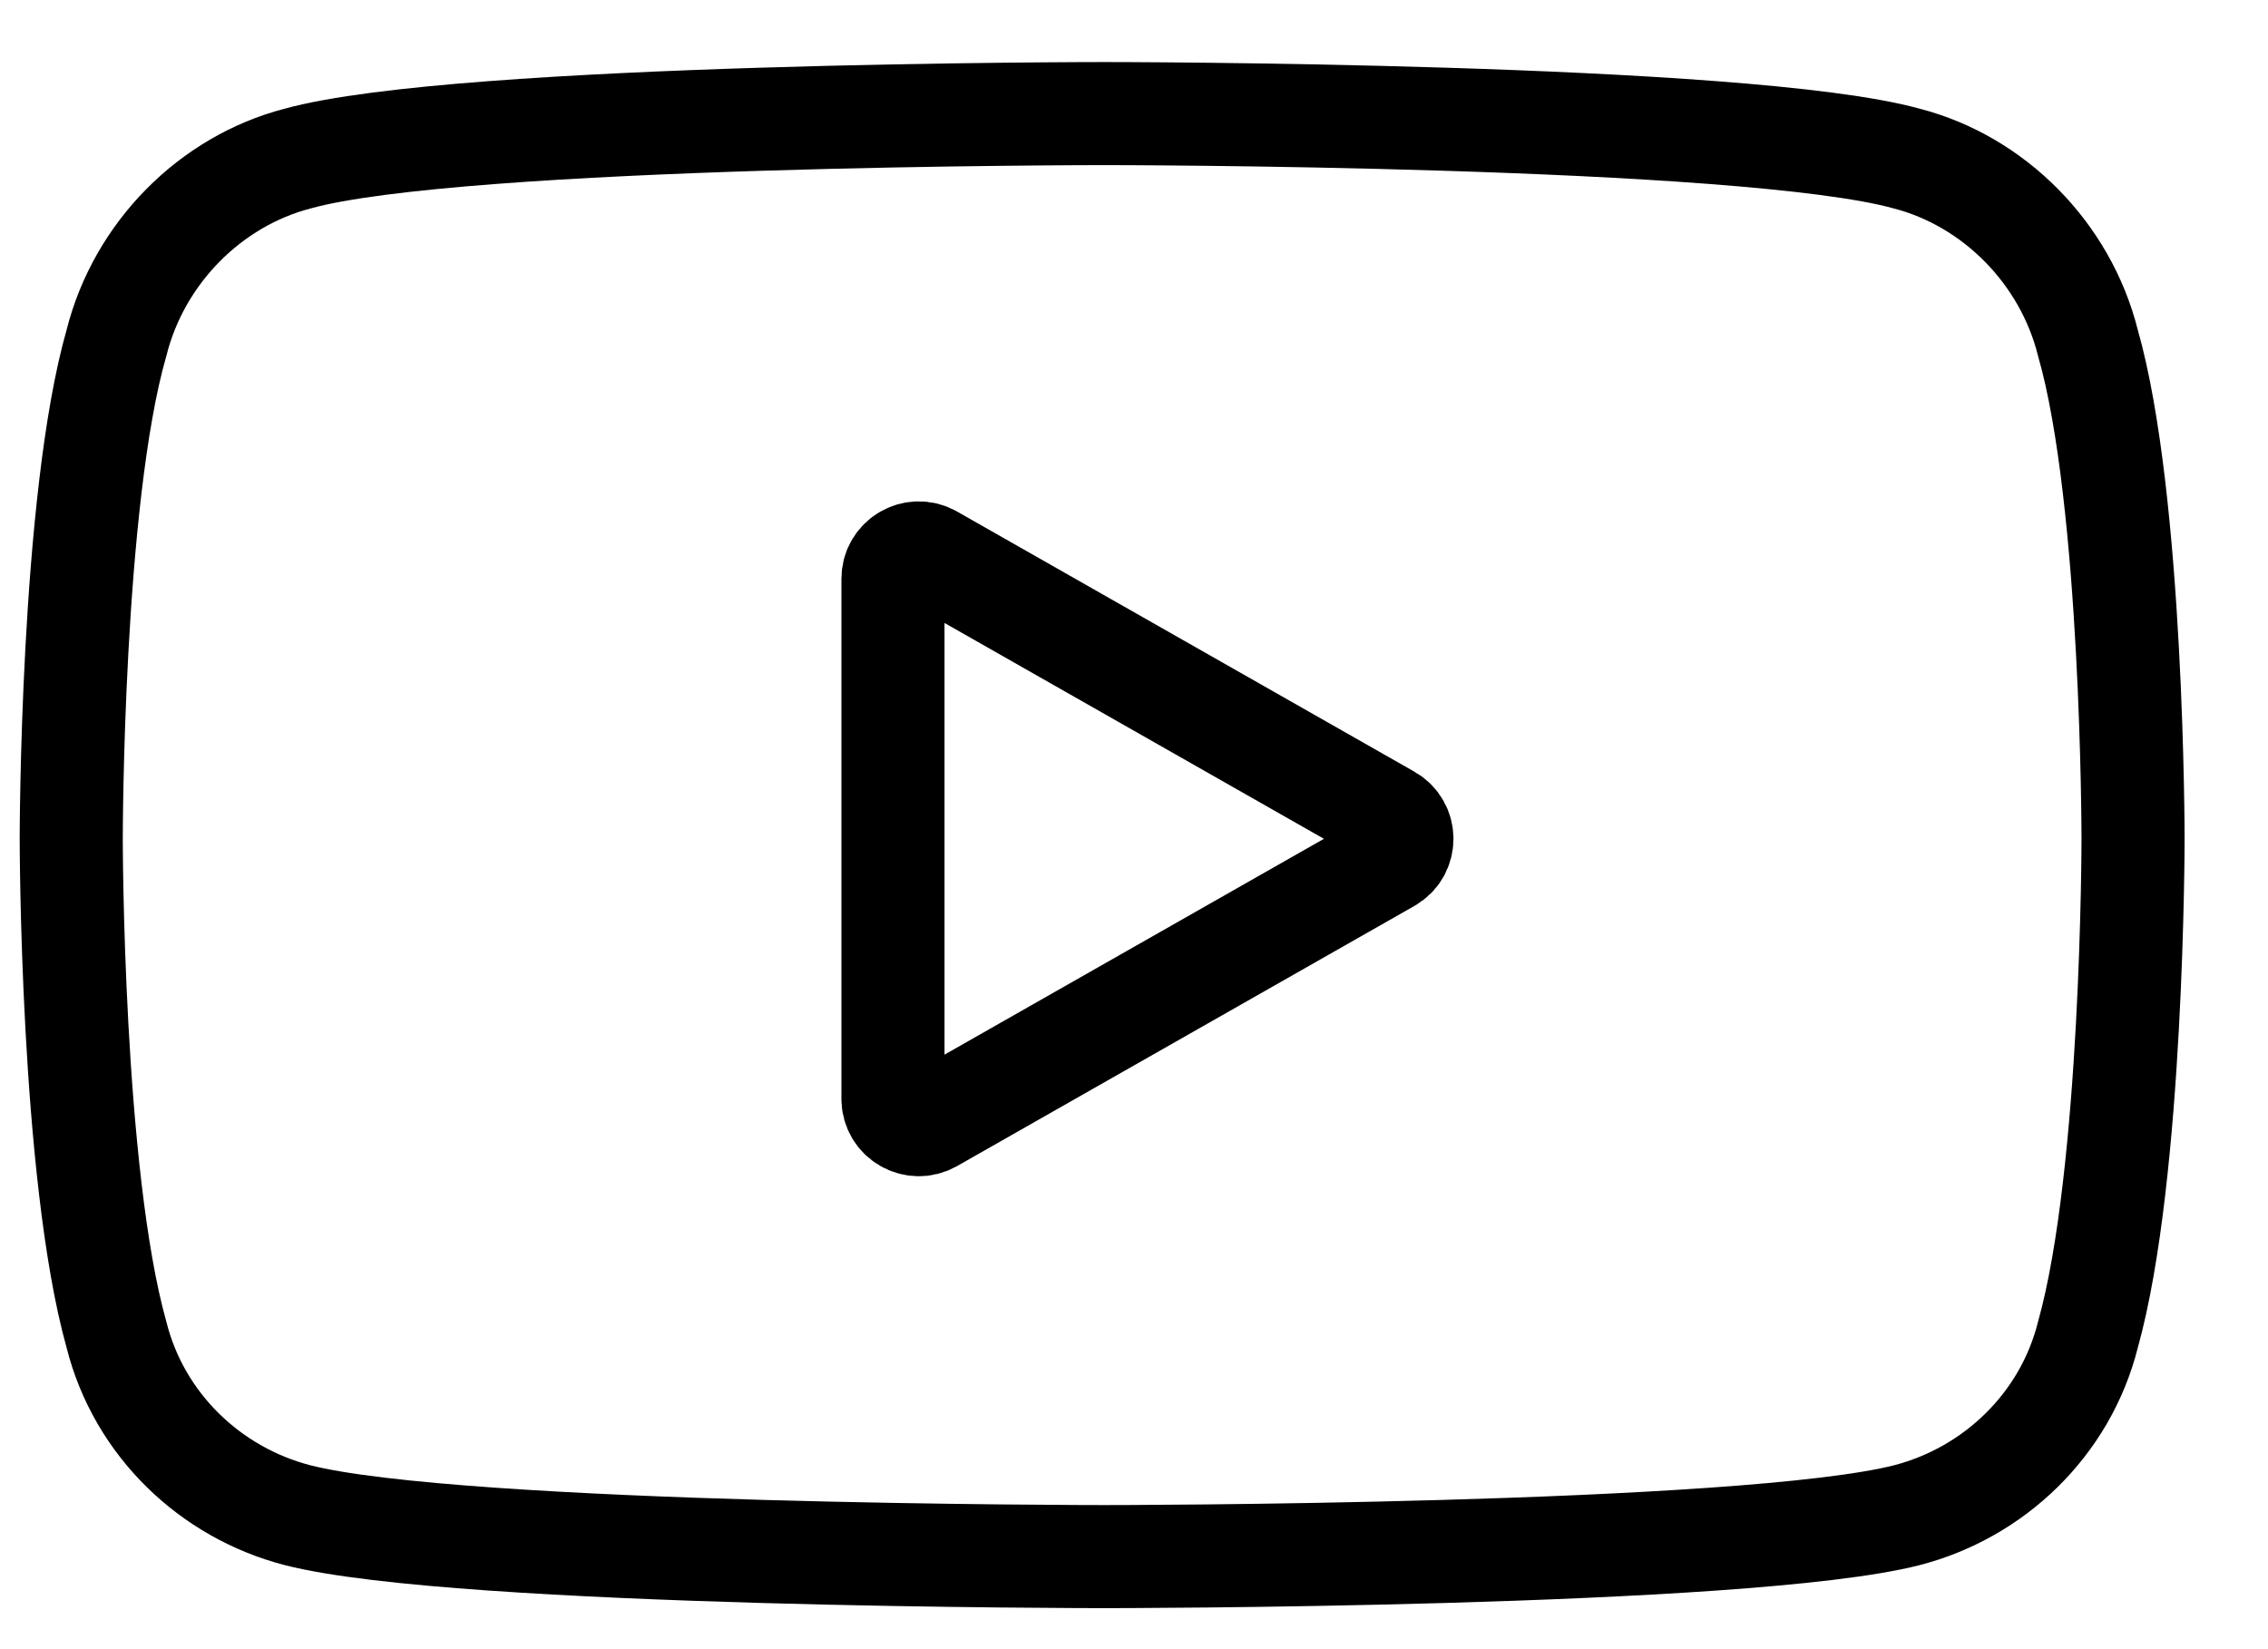 <svg width="22" height="16" viewBox="0 0 22 16" fill="none" xmlns="http://www.w3.org/2000/svg">
<path d="M20.253 3.326C20.691 4.857 20.691 8.138 20.691 8.138C20.691 8.138 20.691 11.383 20.253 12.95C20.033 13.825 19.339 14.482 18.498 14.7C16.925 15.102 10.71 15.102 10.71 15.102C10.71 15.102 4.457 15.102 2.885 14.7C2.044 14.482 1.35 13.825 1.13 12.95C0.691 11.383 0.691 8.138 0.691 8.138C0.691 8.138 0.691 4.857 1.13 3.326C1.35 2.451 2.044 1.758 2.885 1.539C4.457 1.102 10.71 1.102 10.71 1.102C10.71 1.102 16.925 1.102 18.498 1.539C19.339 1.758 20.033 2.451 20.253 3.326ZM8.662 10.661C8.662 10.853 8.869 10.973 9.036 10.879L13.472 8.355C13.641 8.259 13.641 8.017 13.472 7.921L9.036 5.397C8.869 5.303 8.662 5.423 8.662 5.615V10.661Z" stroke="black" style="stroke:black;stroke-opacity:1;"/>
</svg>
